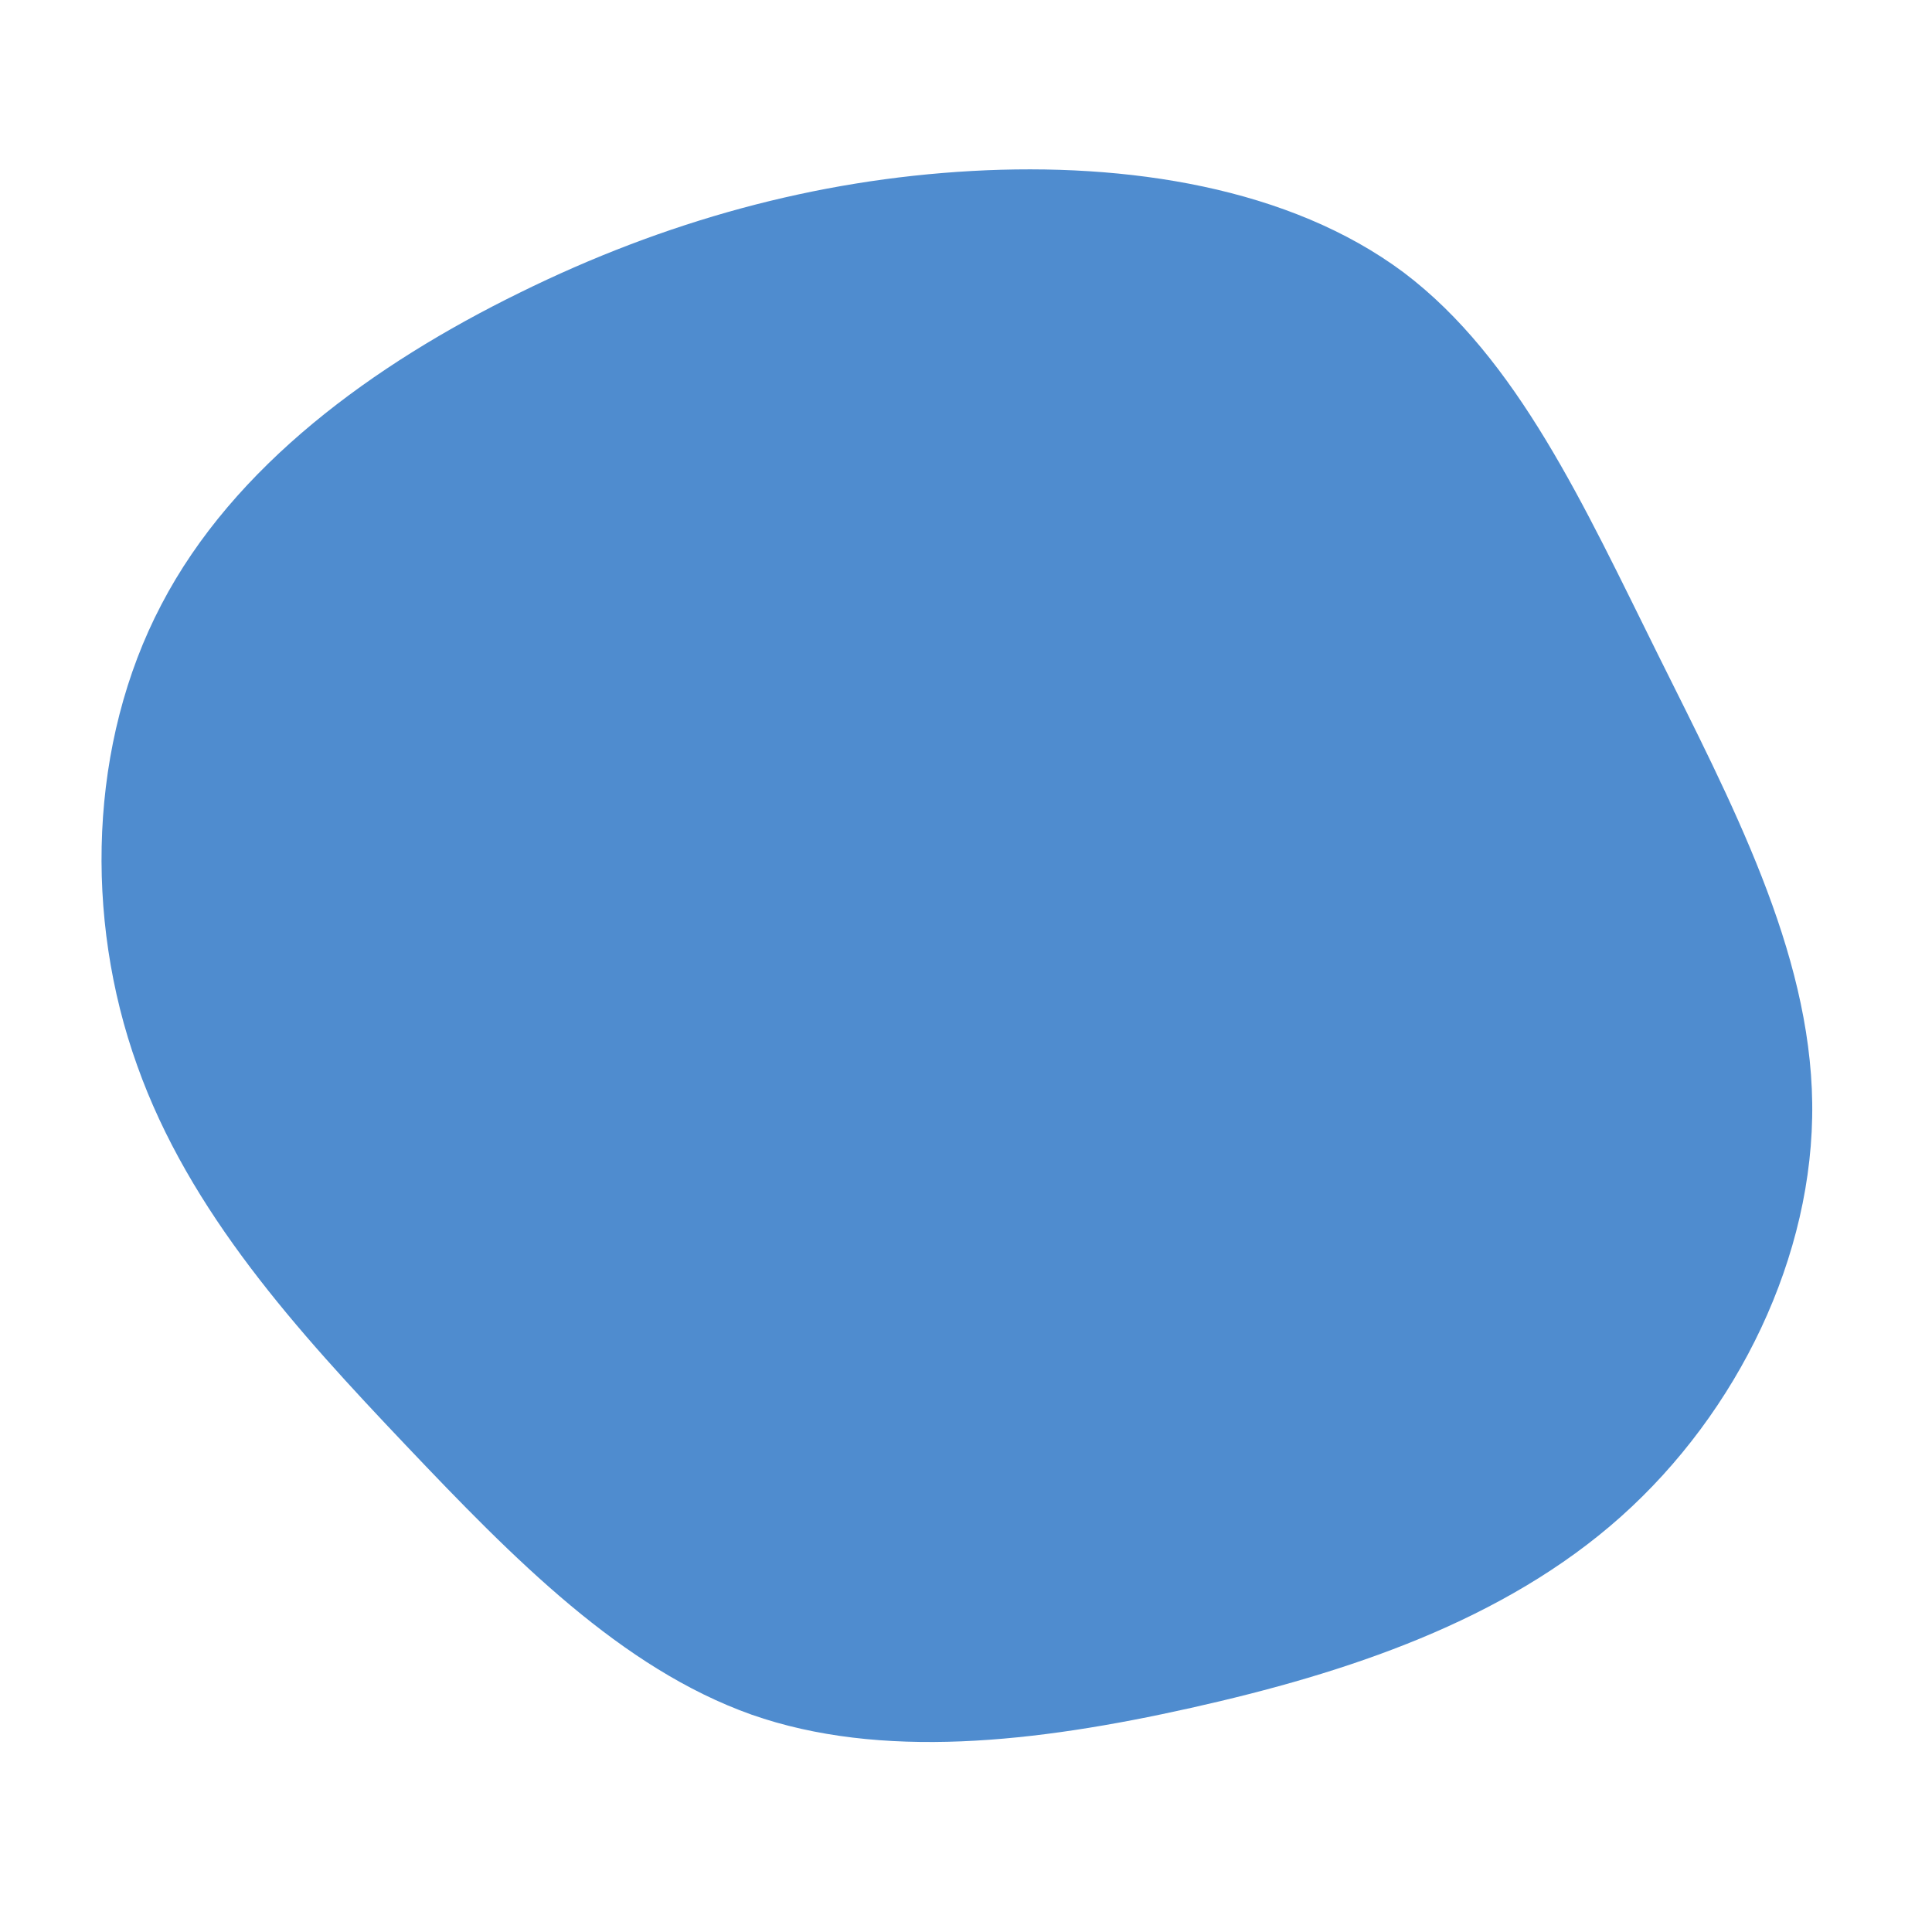 <?xml version="1.0" encoding="UTF-8" standalone="no"?> <svg xmlns="http://www.w3.org/2000/svg" viewBox="0 0 200 200"> <path fill="#4F8CCF" d="M45.3,-71.8C57.1,-62.9,64,-47.6,71.6,-32.3C79.2,-17,87.4,-1.6,87.6,14.2C87.8,30,79.9,46.2,67.8,57C55.7,67.8,39.4,73.2,23.3,76.8C7.2,80.4,-8.8,82.2,-22.2,77.5C-35.7,72.7,-46.8,61.4,-58,49.6C-69.2,37.8,-80.4,25.5,-85.8,10.3C-91.3,-5,-90.8,-23.1,-83.3,-37.4C-75.8,-51.8,-61.3,-62.3,-46.2,-69.7C-31.2,-77.1,-15.6,-81.4,0.6,-82.3C16.7,-83.2,33.5,-80.6,45.3,-71.8Z" transform="translate(100 100)"></path> </svg> 
